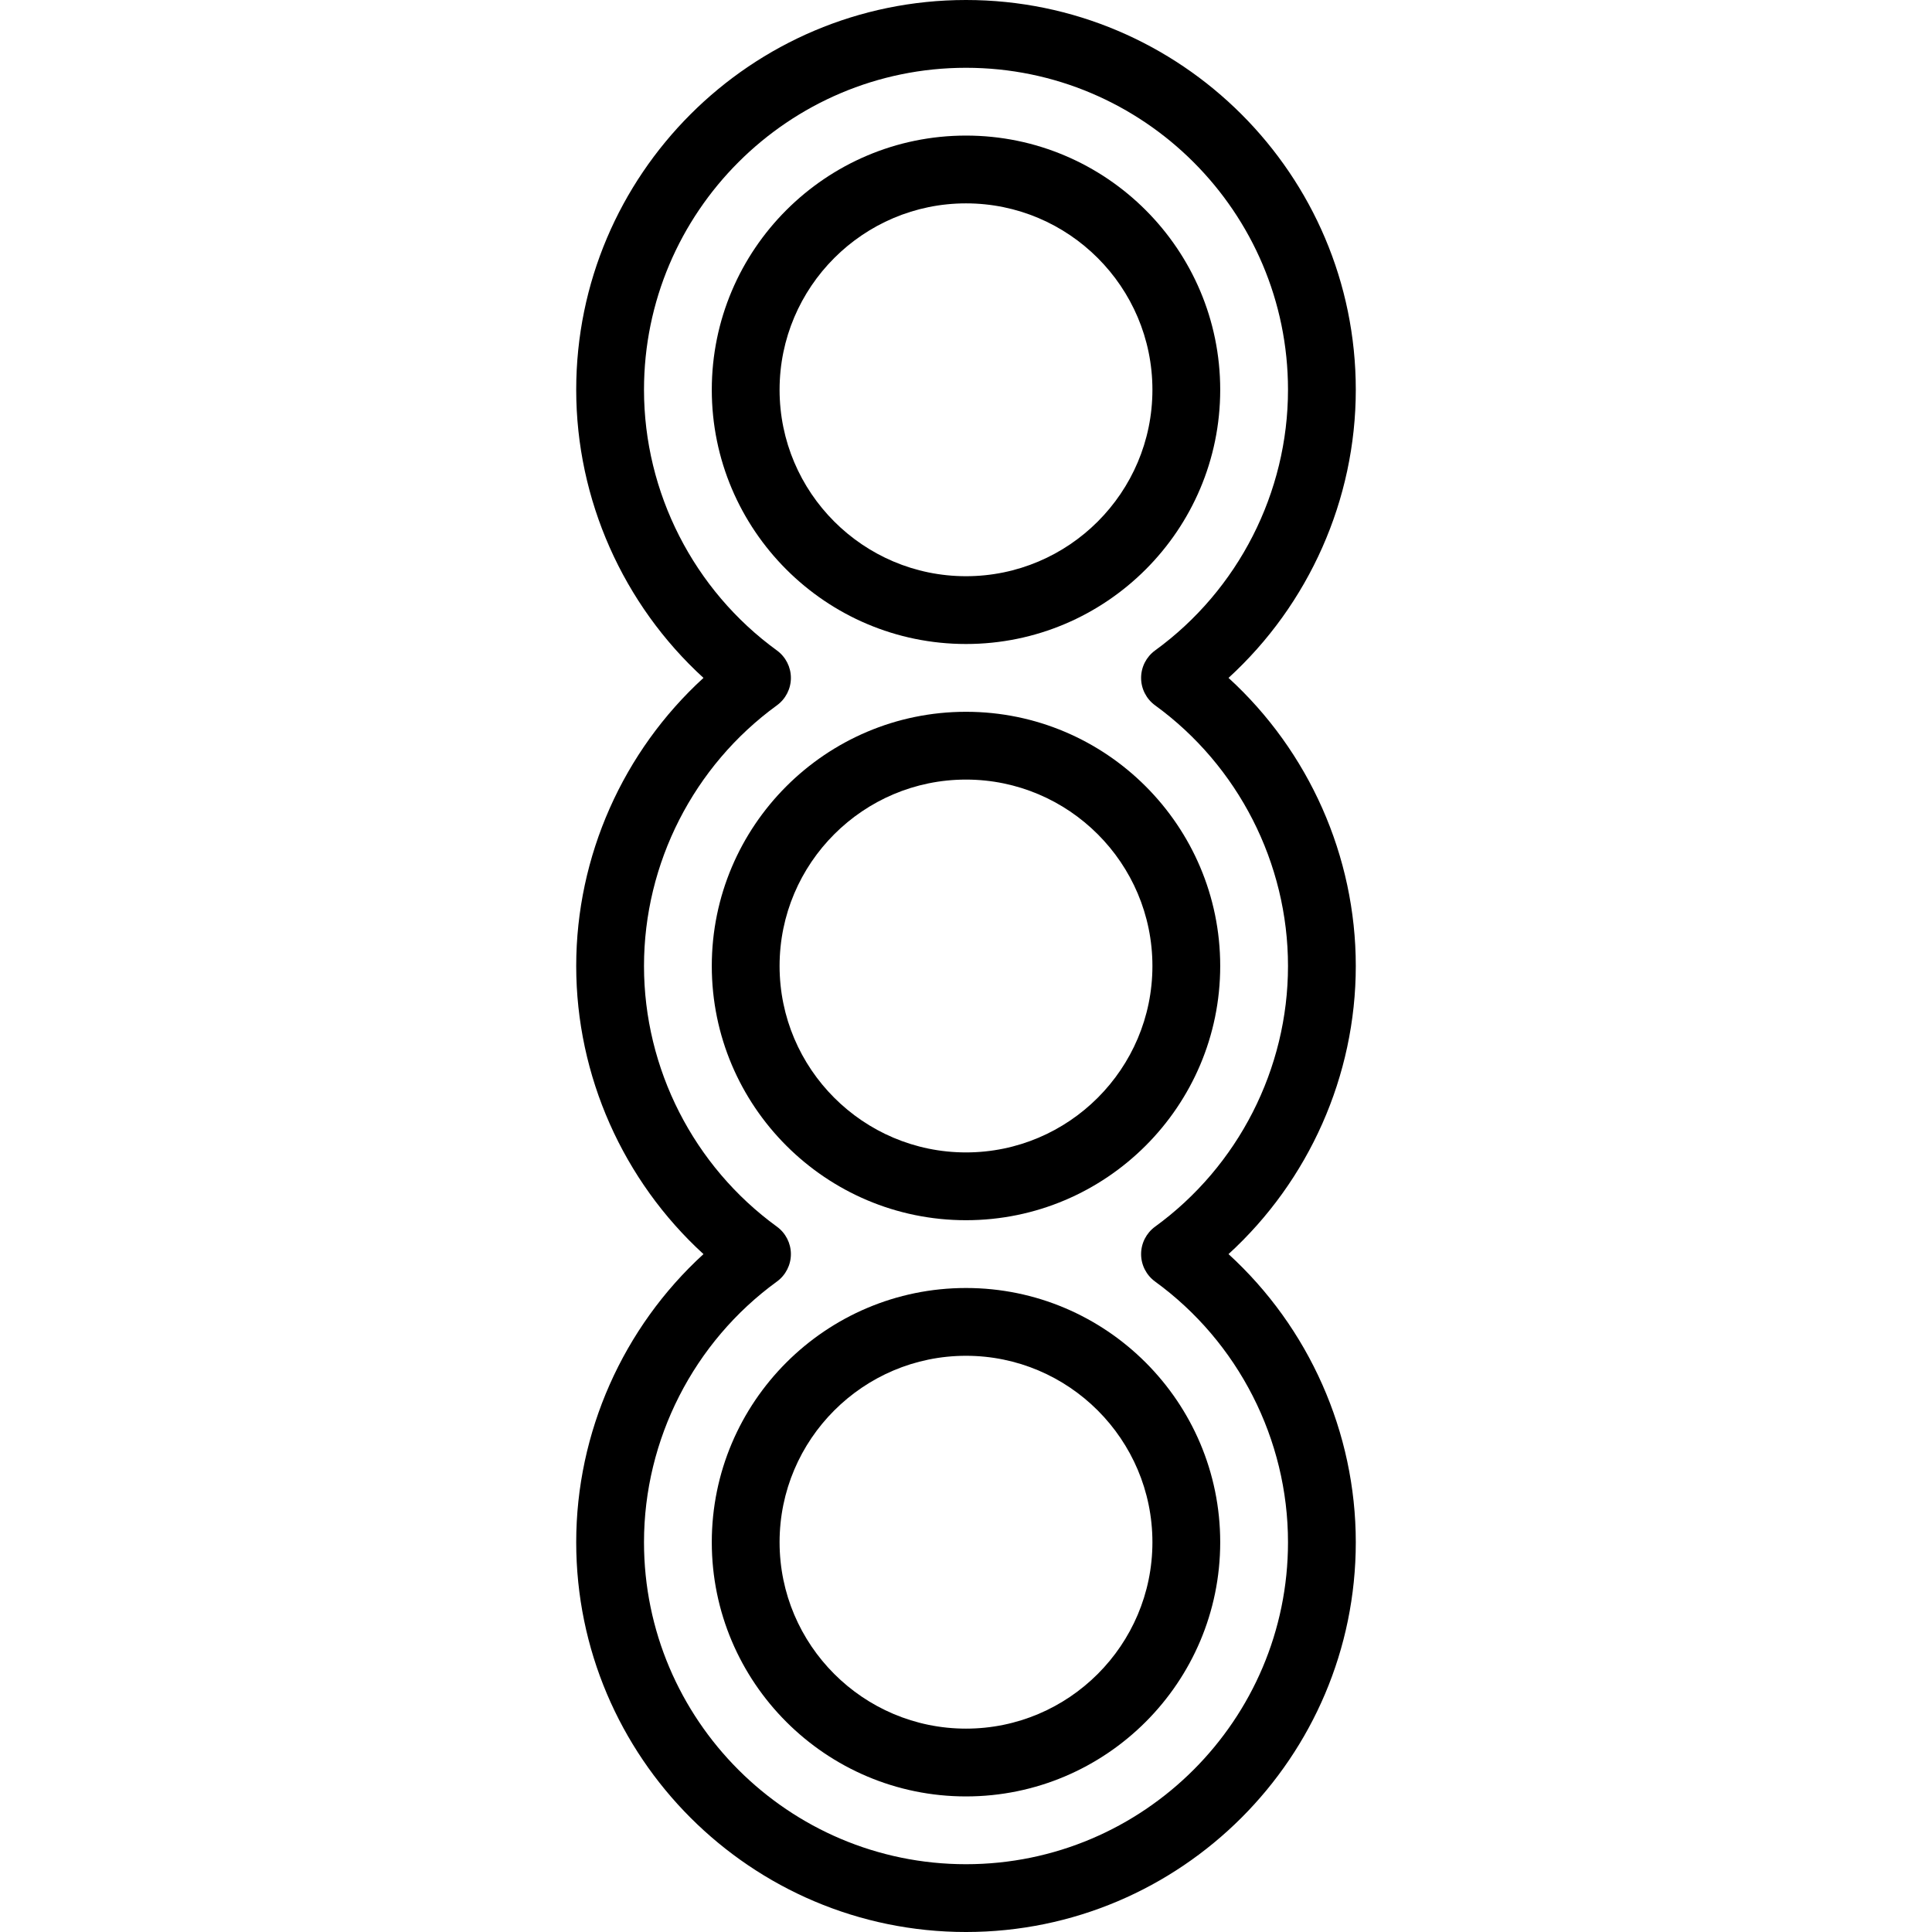<?xml version="1.0" encoding="iso-8859-1"?>
<!-- Uploaded to: SVG Repo, www.svgrepo.com, Generator: SVG Repo Mixer Tools -->
<svg fill="#000000" height="800px" width="800px" version="1.1" id="Layer_1" xmlns="http://www.w3.org/2000/svg" xmlns:xlink="http://www.w3.org/1999/xlink" 
	 viewBox="0 0 199.5 199.5" xml:space="preserve">
<g>
	<g>
		<g>
			<path d="M140,99.75c0-11.342-4.843-22.167-13.142-29.75C135.157,62.417,140,51.592,140,40.25C140,18.055,121.943,0,99.75,0
				S59.5,18.055,59.5,40.25c0,11.342,4.843,22.167,13.142,29.75C64.343,77.583,59.5,88.408,59.5,99.75s4.843,22.167,13.142,29.75
				c-8.299,7.583-13.142,18.408-13.142,29.75c0,22.195,18.057,40.25,40.25,40.25S140,181.445,140,159.25
				c0-11.342-4.843-22.167-13.142-29.75C135.157,121.917,140,111.092,140,99.75z M119.273,132.332
				C127.87,138.578,133,148.642,133,159.25c0,18.334-14.916,33.25-33.25,33.25S66.5,177.584,66.5,159.25
				c0-10.608,5.13-20.672,13.727-26.918c0.906-0.66,1.442-1.713,1.442-2.832s-0.537-2.172-1.442-2.832
				C71.63,120.422,66.5,110.358,66.5,99.75c0-10.608,5.13-20.672,13.727-26.918c0.906-0.66,1.442-1.713,1.442-2.832
				s-0.537-2.172-1.442-2.832C71.63,60.922,66.5,50.858,66.5,40.25C66.5,21.916,81.416,7,99.75,7S133,21.916,133,40.25
				c0,10.608-5.13,20.672-13.727,26.918c-0.906,0.66-1.442,1.713-1.442,2.832s0.537,2.172,1.442,2.832
				C127.87,79.078,133,89.142,133,99.75c0,10.608-5.13,20.672-13.727,26.918c-0.906,0.66-1.442,1.713-1.442,2.832
				S118.368,131.672,119.273,132.332z"/>
			<path d="M126,40.25C126,25.775,114.225,14,99.75,14S73.5,25.775,73.5,40.25S85.275,66.5,99.75,66.5S126,54.725,126,40.25z
				 M80.5,40.25C80.5,29.636,89.137,21,99.75,21S119,29.636,119,40.25S110.363,59.5,99.75,59.5S80.5,50.864,80.5,40.25z"/>
			<path d="M99.75,73.5c-14.475,0-26.25,11.775-26.25,26.25S85.275,126,99.75,126S126,114.225,126,99.75S114.225,73.5,99.75,73.5z
				 M99.75,119c-10.613,0-19.25-8.636-19.25-19.25S89.137,80.5,99.75,80.5S119,89.136,119,99.75S110.363,119,99.75,119z"/>
			<path d="M73.5,159.25c0,14.475,11.775,26.25,26.25,26.25S126,173.725,126,159.25c0-14.475-11.775-26.25-26.25-26.25
				S73.5,144.775,73.5,159.25z M119,159.25c0,10.614-8.637,19.25-19.25,19.25s-19.25-8.636-19.25-19.25S89.137,140,99.75,140
				S119,148.636,119,159.25z"/>
		</g>
	</g>
</g>
</svg>
